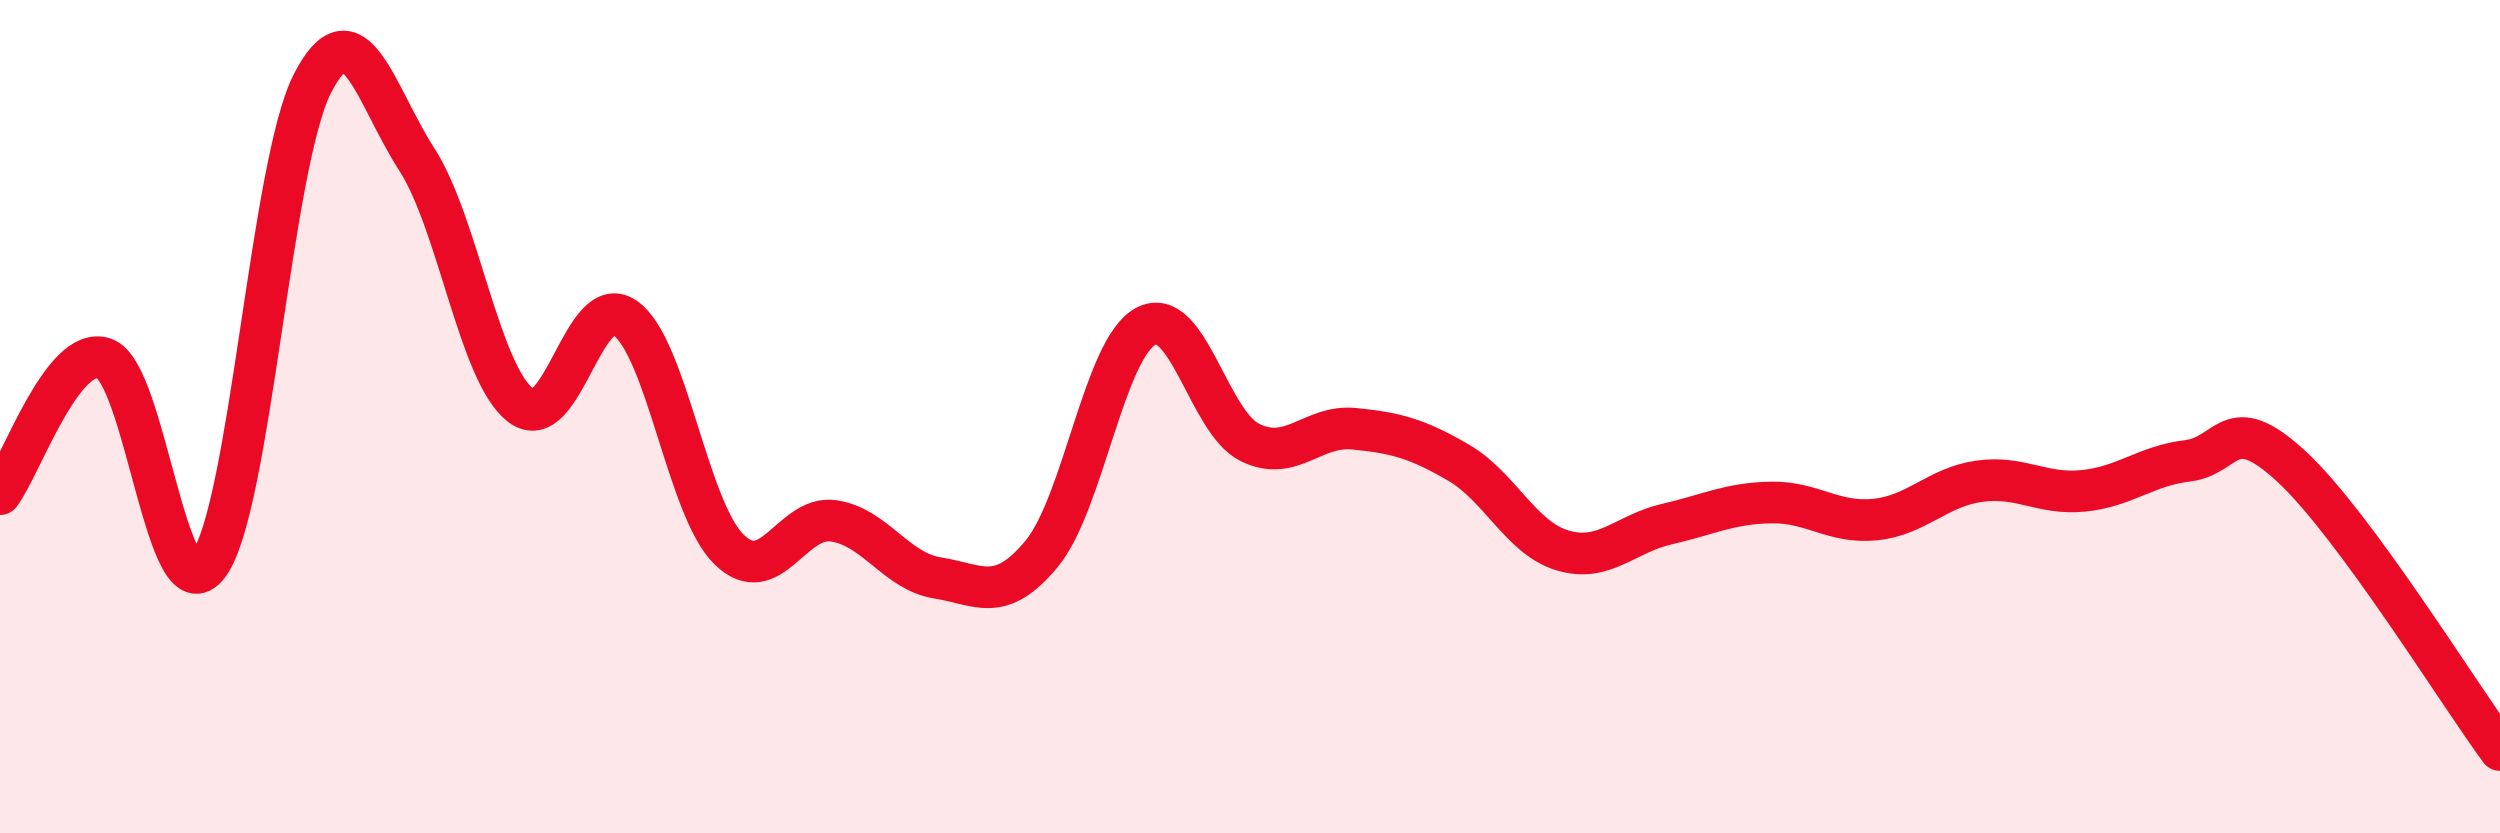 
    <svg width="60" height="20" viewBox="0 0 60 20" xmlns="http://www.w3.org/2000/svg">
      <path
        d="M 0,11.86 C 0.5,11.21 1.5,8.26 2.5,8.6 C 3.5,8.94 4,14.88 5,13.56 C 6,12.24 6.5,3.95 7.5,2 C 8.5,0.05 9,2.27 10,3.82 C 11,5.37 11.5,8.97 12.5,9.73 C 13.5,10.49 14,6.94 15,7.63 C 16,8.32 16.5,12.22 17.5,13.19 C 18.5,14.16 19,12.36 20,12.5 C 21,12.64 21.5,13.71 22.5,13.87 C 23.5,14.03 24,14.5 25,13.29 C 26,12.08 26.5,8.36 27.5,7.83 C 28.5,7.3 29,10.13 30,10.62 C 31,11.11 31.5,10.19 32.5,10.29 C 33.5,10.39 34,10.52 35,11.1 C 36,11.68 36.5,12.91 37.5,13.21 C 38.5,13.51 39,12.81 40,12.58 C 41,12.35 41.5,12.08 42.5,12.06 C 43.5,12.04 44,12.57 45,12.47 C 46,12.37 46.5,11.69 47.5,11.55 C 48.5,11.41 49,11.88 50,11.78 C 51,11.68 51.5,11.18 52.5,11.06 C 53.5,10.94 53.5,9.81 55,11.2 C 56.5,12.59 59,16.64 60,18L60 20L0 20Z"
        fill="#EB0A25"
        opacity="0.1"
        stroke-linecap="round"
        stroke-linejoin="round"
      />
      <path
        d="M 0,11.86 C 0.5,11.21 1.5,8.26 2.5,8.6 C 3.5,8.94 4,14.88 5,13.56 C 6,12.24 6.5,3.95 7.5,2 C 8.5,0.05 9,2.27 10,3.82 C 11,5.37 11.5,8.97 12.5,9.73 C 13.5,10.49 14,6.94 15,7.63 C 16,8.32 16.5,12.22 17.5,13.19 C 18.5,14.16 19,12.36 20,12.5 C 21,12.64 21.5,13.71 22.5,13.87 C 23.5,14.03 24,14.5 25,13.29 C 26,12.08 26.5,8.36 27.5,7.83 C 28.5,7.3 29,10.13 30,10.62 C 31,11.11 31.5,10.19 32.5,10.29 C 33.5,10.39 34,10.52 35,11.1 C 36,11.68 36.5,12.91 37.5,13.21 C 38.5,13.51 39,12.81 40,12.58 C 41,12.35 41.5,12.08 42.5,12.06 C 43.5,12.04 44,12.57 45,12.47 C 46,12.37 46.5,11.69 47.5,11.55 C 48.5,11.41 49,11.88 50,11.78 C 51,11.68 51.5,11.18 52.5,11.06 C 53.5,10.94 53.5,9.81 55,11.2 C 56.5,12.59 59,16.64 60,18"
        stroke="#EB0A25"
        stroke-width="1"
        fill="none"
        stroke-linecap="round"
        stroke-linejoin="round"
      />
    </svg>
  